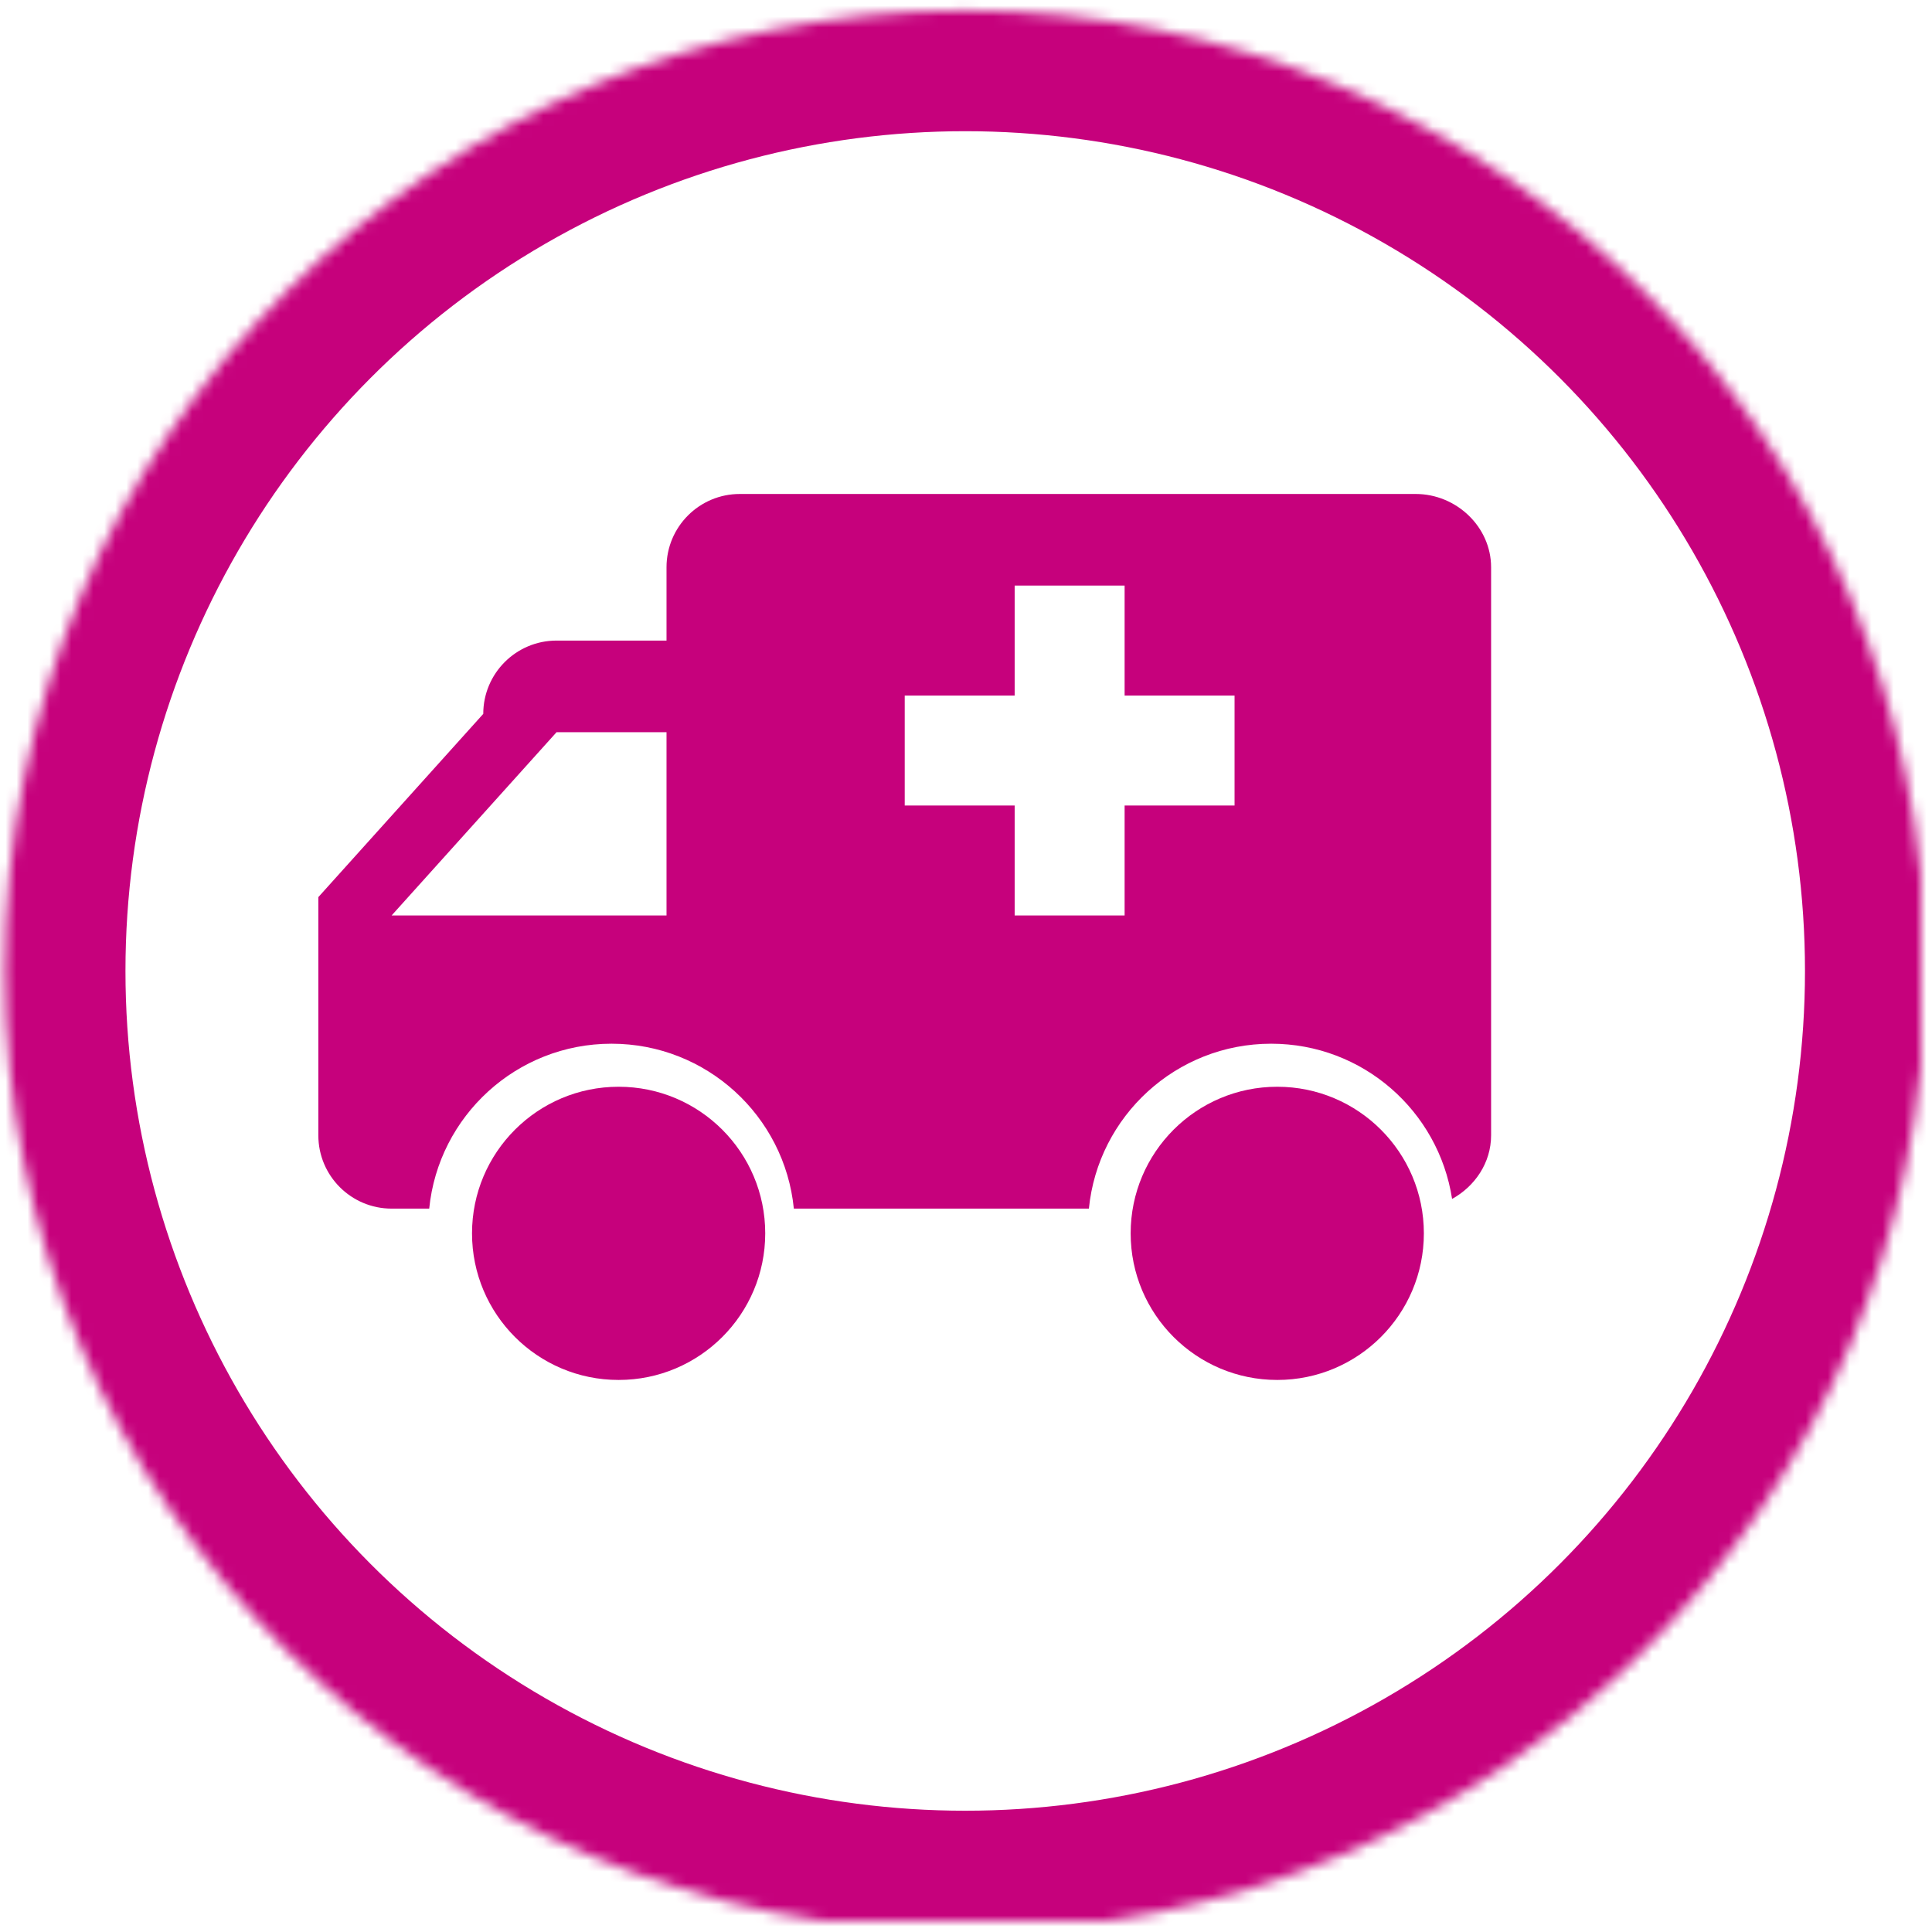 <?xml version="1.0" encoding="UTF-8"?>
<svg width="176px" height="176px" viewBox="0 0 176 176" version="1.1" xmlns="http://www.w3.org/2000/svg" xmlns:xlink="http://www.w3.org/1999/xlink">
    <!-- Generator: Sketch 41.2 (35397) - http://www.bohemiancoding.com/sketch -->
    <title>Group</title>
    <desc>Created with Sketch.</desc>
    <defs>
        <circle id="path-1" cx="87.929" cy="88.452" r="87.5"></circle>
        <mask id="mask-2" maskContentUnits="userSpaceOnUse" maskUnits="objectBoundingBox" x="0" y="0" width="175" height="175" fill="white">
            <use xlink:href="#path-1"></use>
        </mask>
    </defs>
    <g id="Page-2" stroke="none" stroke-width="1" fill="none" fill-rule="evenodd">
        <g id="Home" transform="translate(-134, -856)">
            <g id="Main-2" transform="translate(0, 733)">
                <g id="Domicilio" transform="translate(48, 123)">
                    <g id="Group" transform="translate(86, 0)">
                        <ellipse id="Oval" fill="#C6017C" cx="116.355" cy="112.355" rx="13.355" ry="13.355"></ellipse>
                        <ellipse id="Oval" fill="#C6017C" cx="56.355" cy="112.355" rx="13.355" ry="13.355"></ellipse>
                        <path d="M128.971,45 L120.812,45 L85.757,45 L67.394,45 C63.707,45 60.718,47.99 60.718,51.677 L60.718,58.355 L54.04,58.355 L52.37,58.355 L50.701,58.355 C47.014,58.355 44.024,61.345 44.024,65.032 L29,81.725 L29,103.426 C29,107.113 31.989,110.102 35.677,110.102 L39.1,110.102 C39.939,101.668 47.052,95.079 55.708,95.079 C64.364,95.079 71.479,101.668 72.317,110.102 L75.739,110.102 L85.756,110.102 L99.195,110.102 C100.032,101.668 107.148,95.079 115.802,95.079 C124.152,95.079 131.049,101.214 132.281,109.219 C134.364,108.071 135.835,105.92 135.835,103.426 L135.835,51.677 C135.836,47.989 132.66,45 128.971,45 L128.971,45 Z M60.717,83.394 L35.677,83.394 L50.701,66.701 L60.718,66.701 L60.718,83.394 L60.717,83.394 Z M112.465,73.379 L102.449,73.379 L102.449,83.394 L92.433,83.394 L92.433,73.379 L82.418,73.379 L82.418,63.363 L92.433,63.363 L92.433,53.346 L102.449,53.346 L102.449,63.363 L112.465,63.363 L112.465,73.379 L112.465,73.379 Z" id="Shape" fill="#C6017C"></path>
                        <use id="Oval-9" stroke="#C6017C" mask="url(#mask-2)" stroke-width="22" xlink:href="#path-1"></use>
                    </g>
                </g>
            </g>
        </g>
    </g>
</svg>